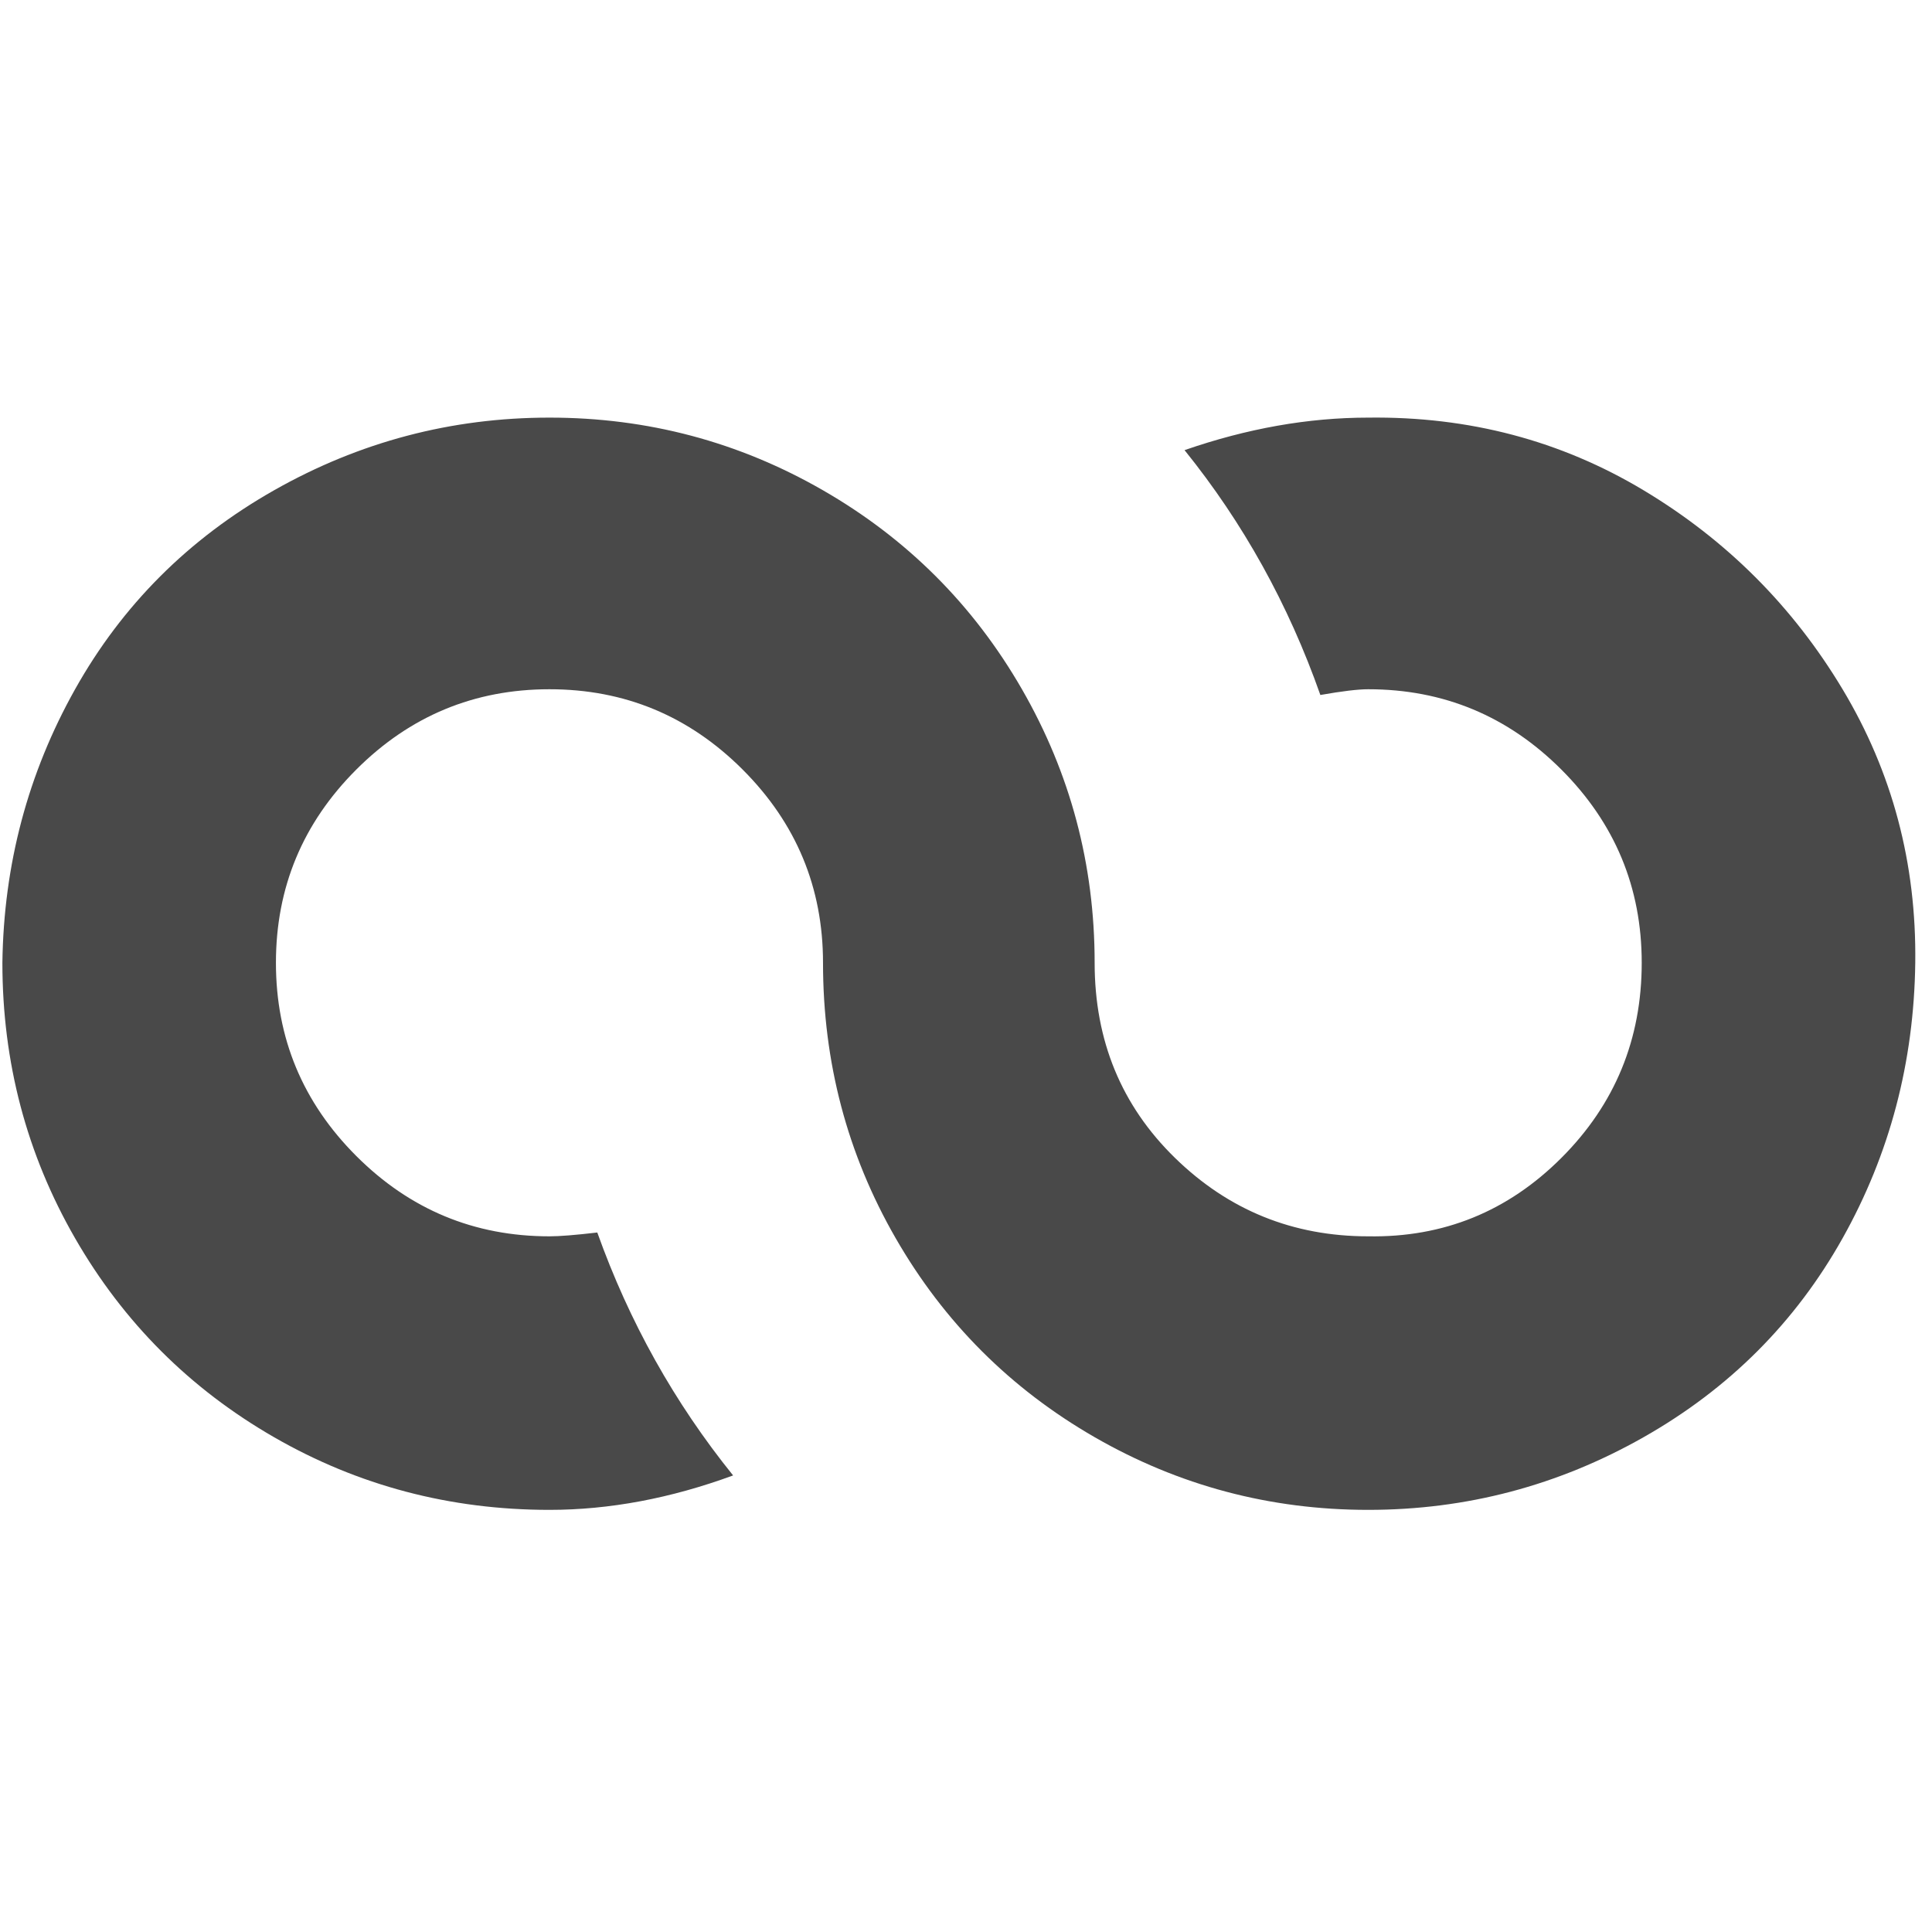 <svg xmlns="http://www.w3.org/2000/svg" width="101" height="101" viewBox="0 0 101 101" fill="none"><g clip-path="url(#clip0_948_1472)"><path d="M0.125 50.332C0.125 55.532 1.392 60.332 3.925 64.732C6.458 69.132 9.925 72.599 14.325 75.132C18.725 77.665 23.525 78.932 28.725 78.932C31.858 78.932 35.058 78.332 38.325 77.132C35.258 73.332 32.892 69.099 31.225 64.432C30.092 64.565 29.258 64.632 28.725 64.632C24.792 64.632 21.425 63.232 18.625 60.432C15.825 57.632 14.425 54.265 14.425 50.332C14.425 46.399 15.825 43.032 18.625 40.232C21.425 37.432 24.792 36.032 28.725 36.032C32.658 36.032 36.025 37.432 38.825 40.232C41.625 43.032 43.025 46.399 43.025 50.332C43.025 55.532 44.292 60.332 46.825 64.732C49.358 69.132 52.825 72.599 57.225 75.132C61.625 77.665 66.392 78.932 71.525 78.932C76.658 78.932 81.458 77.665 85.925 75.132C90.392 72.599 93.858 69.132 96.325 64.732C98.792 60.332 100.058 55.532 100.125 50.332C100.192 45.132 98.925 40.365 96.325 36.032C93.725 31.699 90.258 28.232 85.925 25.632C81.592 23.032 76.792 21.765 71.525 21.832C68.392 21.832 65.192 22.399 61.925 23.532C64.992 27.332 67.358 31.599 69.025 36.332C70.158 36.132 70.992 36.032 71.525 36.032C75.458 36.032 78.825 37.432 81.625 40.232C84.425 43.032 85.825 46.399 85.825 50.332C85.825 54.332 84.425 57.732 81.625 60.532C78.825 63.332 75.458 64.699 71.525 64.632C67.592 64.632 64.225 63.265 61.425 60.532C58.625 57.799 57.225 54.399 57.225 50.332C57.225 45.199 55.958 40.432 53.425 36.032C50.892 31.632 47.425 28.165 43.025 25.632C38.625 23.099 33.858 21.832 28.725 21.832C23.592 21.832 18.792 23.099 14.325 25.632C9.858 28.165 6.392 31.632 3.925 36.032C1.458 40.432 0.192 45.199 0.125 50.332Z" fill="#494949"></path></g><defs><clipPath id="clip0_948_1472"><rect width="100" height="100" fill="white" transform="translate(0.125 0.332)"></rect></clipPath></defs></svg>